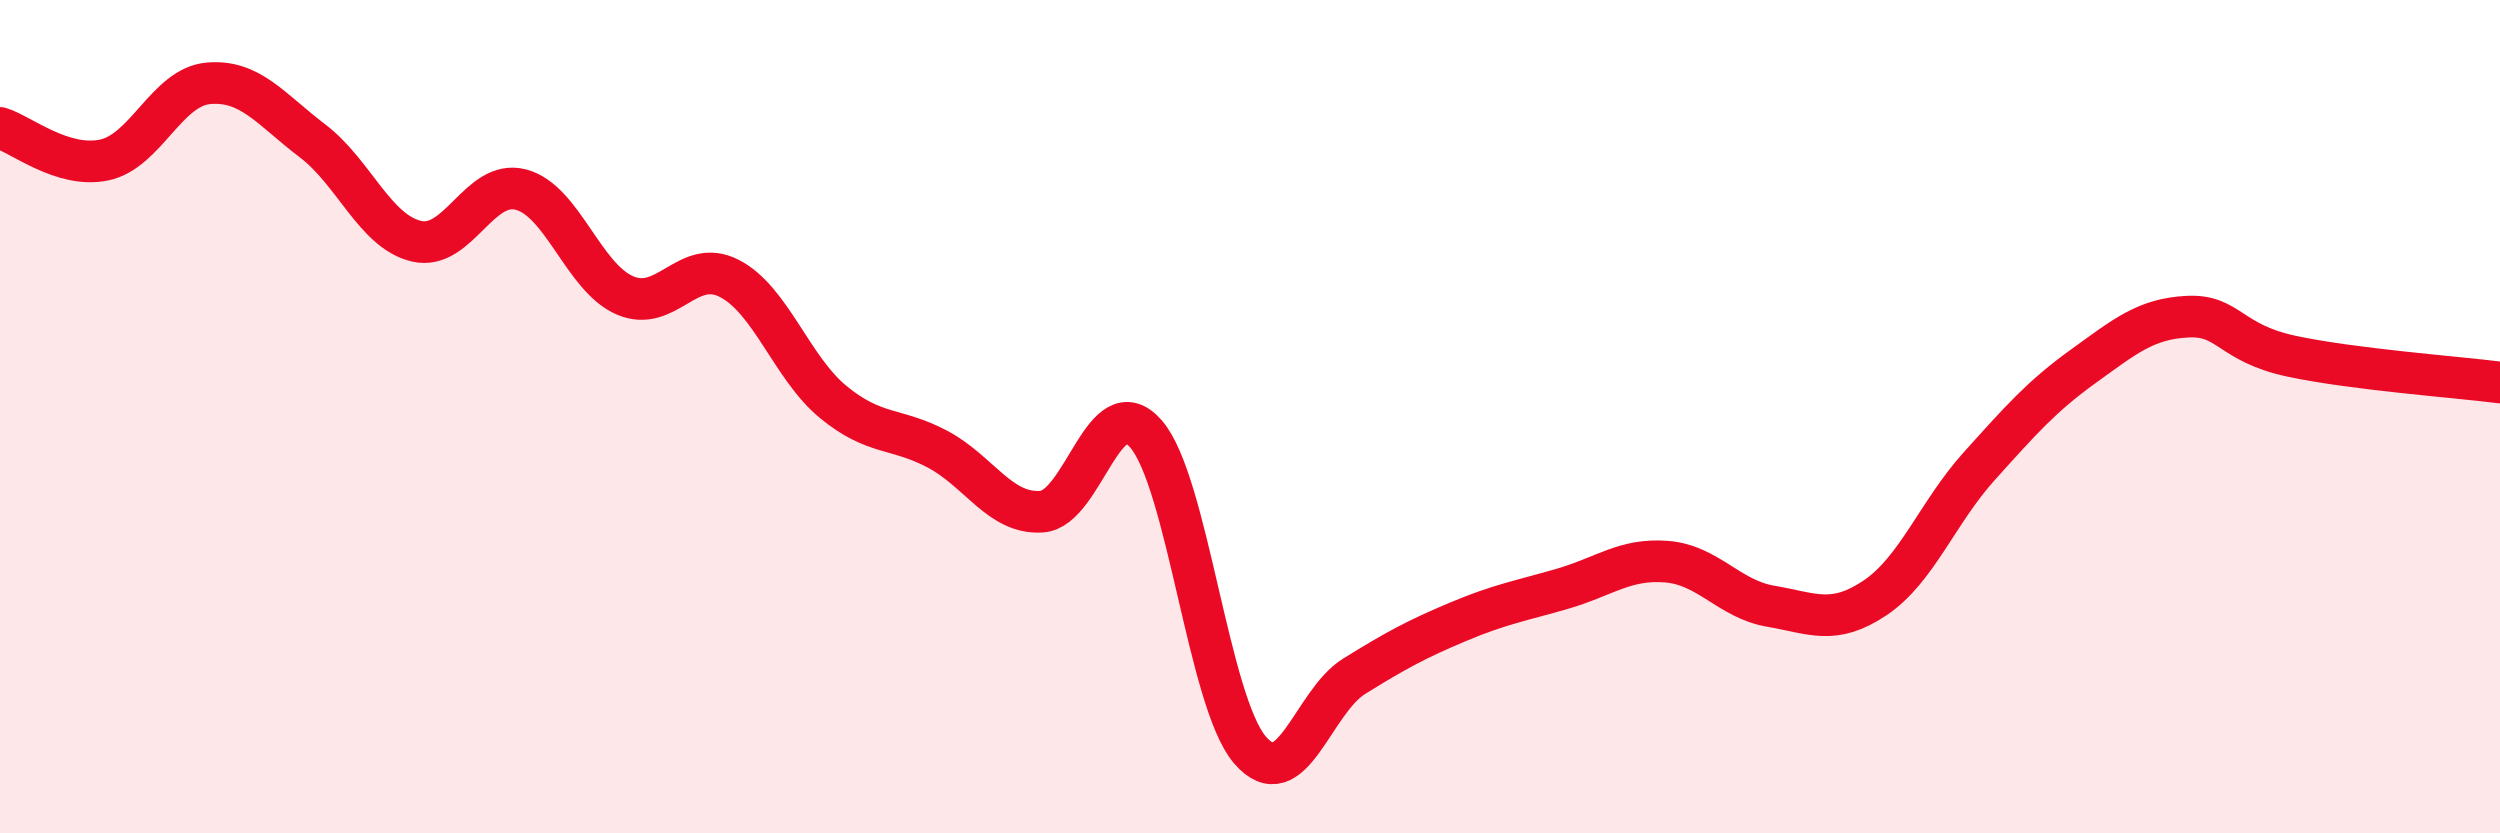 
    <svg width="60" height="20" viewBox="0 0 60 20" xmlns="http://www.w3.org/2000/svg">
      <path
        d="M 0,3.07 C 0.5,3.22 1.5,4.05 2.5,3.84 C 3.5,3.63 4,2.09 5,2 C 6,1.91 6.5,2.62 7.5,3.38 C 8.5,4.14 9,5.56 10,5.79 C 11,6.02 11.5,4.29 12.5,4.55 C 13.5,4.81 14,6.66 15,7.09 C 16,7.52 16.5,6.17 17.5,6.68 C 18.5,7.19 19,8.83 20,9.65 C 21,10.47 21.5,10.25 22.5,10.78 C 23.5,11.31 24,12.35 25,12.28 C 26,12.21 26.5,9.27 27.5,10.41 C 28.5,11.55 29,16.84 30,18 C 31,19.16 31.5,16.85 32.5,16.23 C 33.5,15.61 34,15.34 35,14.92 C 36,14.5 36.5,14.42 37.5,14.13 C 38.5,13.84 39,13.4 40,13.48 C 41,13.56 41.5,14.38 42.5,14.55 C 43.5,14.72 44,15.02 45,14.35 C 46,13.68 46.5,12.3 47.5,11.19 C 48.5,10.08 49,9.51 50,8.79 C 51,8.07 51.5,7.65 52.5,7.6 C 53.5,7.55 53.5,8.23 55,8.55 C 56.5,8.87 59,9.05 60,9.18L60 20L0 20Z"
        fill="#EB0A25"
        opacity="0.1"
        stroke-linecap="round"
        stroke-linejoin="round"
      />
      <path
        d="M 0,3.07 C 0.5,3.22 1.5,4.05 2.5,3.84 C 3.5,3.63 4,2.09 5,2 C 6,1.91 6.5,2.62 7.5,3.38 C 8.5,4.14 9,5.56 10,5.79 C 11,6.02 11.5,4.29 12.5,4.55 C 13.5,4.81 14,6.66 15,7.09 C 16,7.52 16.5,6.17 17.5,6.68 C 18.5,7.19 19,8.83 20,9.65 C 21,10.47 21.5,10.25 22.5,10.78 C 23.5,11.31 24,12.35 25,12.28 C 26,12.21 26.5,9.27 27.5,10.41 C 28.5,11.55 29,16.84 30,18 C 31,19.16 31.5,16.85 32.5,16.23 C 33.5,15.61 34,15.34 35,14.92 C 36,14.5 36.5,14.42 37.5,14.13 C 38.5,13.84 39,13.4 40,13.48 C 41,13.56 41.5,14.38 42.5,14.55 C 43.5,14.72 44,15.02 45,14.35 C 46,13.68 46.5,12.3 47.5,11.19 C 48.5,10.08 49,9.51 50,8.79 C 51,8.07 51.5,7.65 52.5,7.6 C 53.5,7.55 53.5,8.23 55,8.55 C 56.5,8.87 59,9.05 60,9.18"
        stroke="#EB0A25"
        stroke-width="1"
        fill="none"
        stroke-linecap="round"
        stroke-linejoin="round"
      />
    </svg>
  